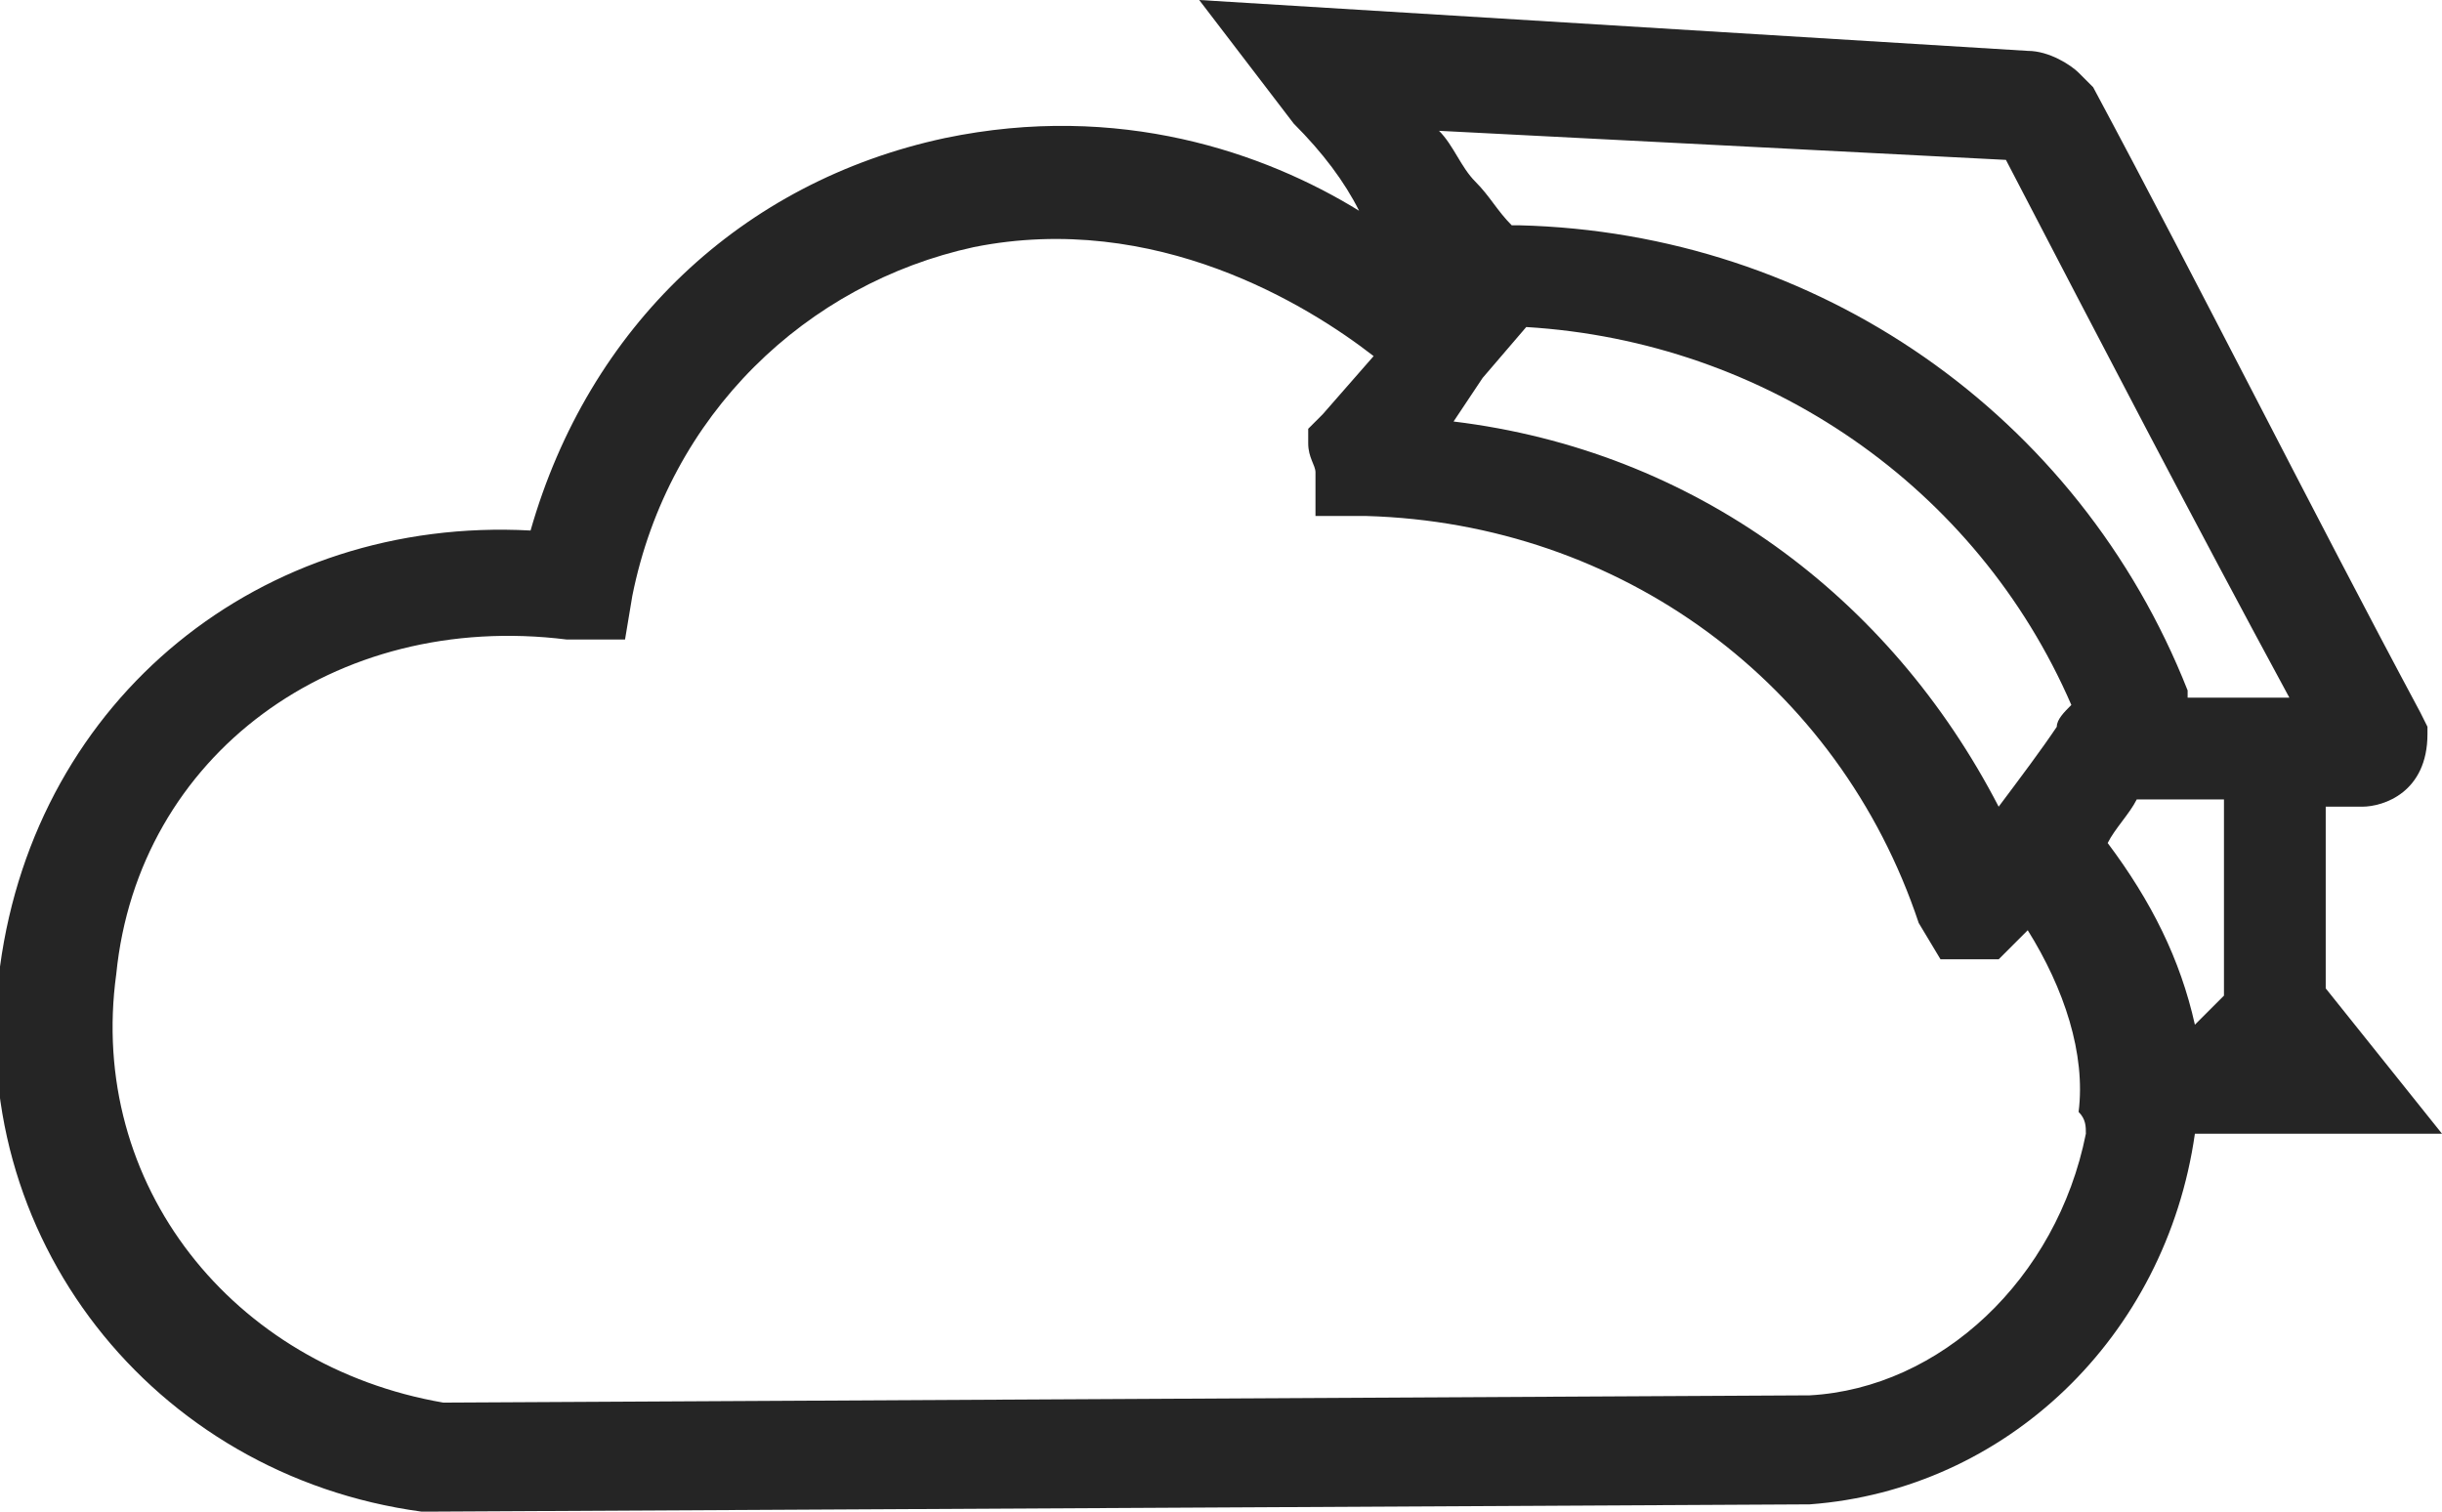 <?xml version="1.0" encoding="utf-8"?>
<!-- Generator: Adobe Illustrator 26.3.1, SVG Export Plug-In . SVG Version: 6.00 Build 0)  -->
<svg version="1.1" id="Ebene_1" xmlns="http://www.w3.org/2000/svg" xmlns:xlink="http://www.w3.org/1999/xlink" x="0px" y="0px"
	 viewBox="0 0 33.6 20.8" style="enable-background:new 0 0 33.6 20.8;" xml:space="preserve">
<style type="text/css">
	.st0{fill:#252525;}
</style>
<g id="Gruppe_109">
	<g id="Pfad_3617">
		<path class="st0" d="M28.7,15.6C28.7,15.6,28.7,15.6,28.7,15.6L28.7,15.6L28.7,15.6z"/>
	</g>
	<g id="Pfad_3618">
		<path class="st0" d="M21,4.5l-0.6,0.7L21,4.5L21,4.5z"/>
		<path class="st0" d="M32,13.6v-2.5l0.5,0c0.3,0,0.9-0.2,0.9-1V10l-0.1-0.2c-1.5-2.8-3-5.8-4.5-8.6L28.6,1
			c-0.1-0.1-0.4-0.3-0.7-0.3L16.5,0l1.3,1.7c0.4,0.4,0.7,0.8,0.9,1.2c-1.3-0.8-3.3-1.5-5.7-1c-2.8,0.6-4.9,2.6-5.7,5.4
			c-3.7-0.2-6.8,2.3-7.3,6c-0.5,3.7,2.1,7,5.8,7.5l0.1,0l19-0.1c2.7-0.2,4.9-2.3,5.3-5.1h3.4L32,13.6z M27.6,2.2
			c1.3,2.5,2.6,5,3.9,7.4l-1.4,0v0l0-0.1c-1.5-3.8-5.1-6.3-9.2-6.4c0,0-0.1,0-0.1,0c-0.2-0.2-0.3-0.4-0.5-0.6
			c-0.2-0.2-0.3-0.5-0.5-0.7L27.6,2.2z M28.5,9.7c-0.1,0.1-0.2,0.2-0.2,0.3c-0.2,0.3-0.5,0.7-0.8,1.1C26,8.2,23.3,6.2,20,5.8
			l0.4-0.6L21,4.5h0C24.3,4.7,27.2,6.7,28.5,9.7z M28.7,15.6C28.7,15.6,28.7,15.6,28.7,15.6c-0.4,2-2,3.5-3.8,3.6L6.1,19.3
			c-2.9-0.5-4.9-3-4.5-5.9c0.3-3,3-5,6.2-4.6h0.8l0.1-0.6c0.5-2.5,2.4-4.3,4.7-4.8c2.5-0.5,4.6,0.8,5.5,1.5l-0.7,0.8L18,5.9v0.2
			c0,0.2,0.1,0.3,0.1,0.4v0.6l0.7,0c3.5,0.1,6.5,2.3,7.6,5.6l0.3,0.5h0.8l0.2-0.2c0.1-0.1,0.1-0.1,0.2-0.2c0.5,0.8,0.8,1.7,0.7,2.5
			C28.7,15.4,28.7,15.5,28.7,15.6z M29,11.6c0.1-0.2,0.3-0.4,0.4-0.6l1.2,0v2.7l-0.4,0.4C30,13.2,29.6,12.4,29,11.6z"/>
	</g>
</g>
</svg>
